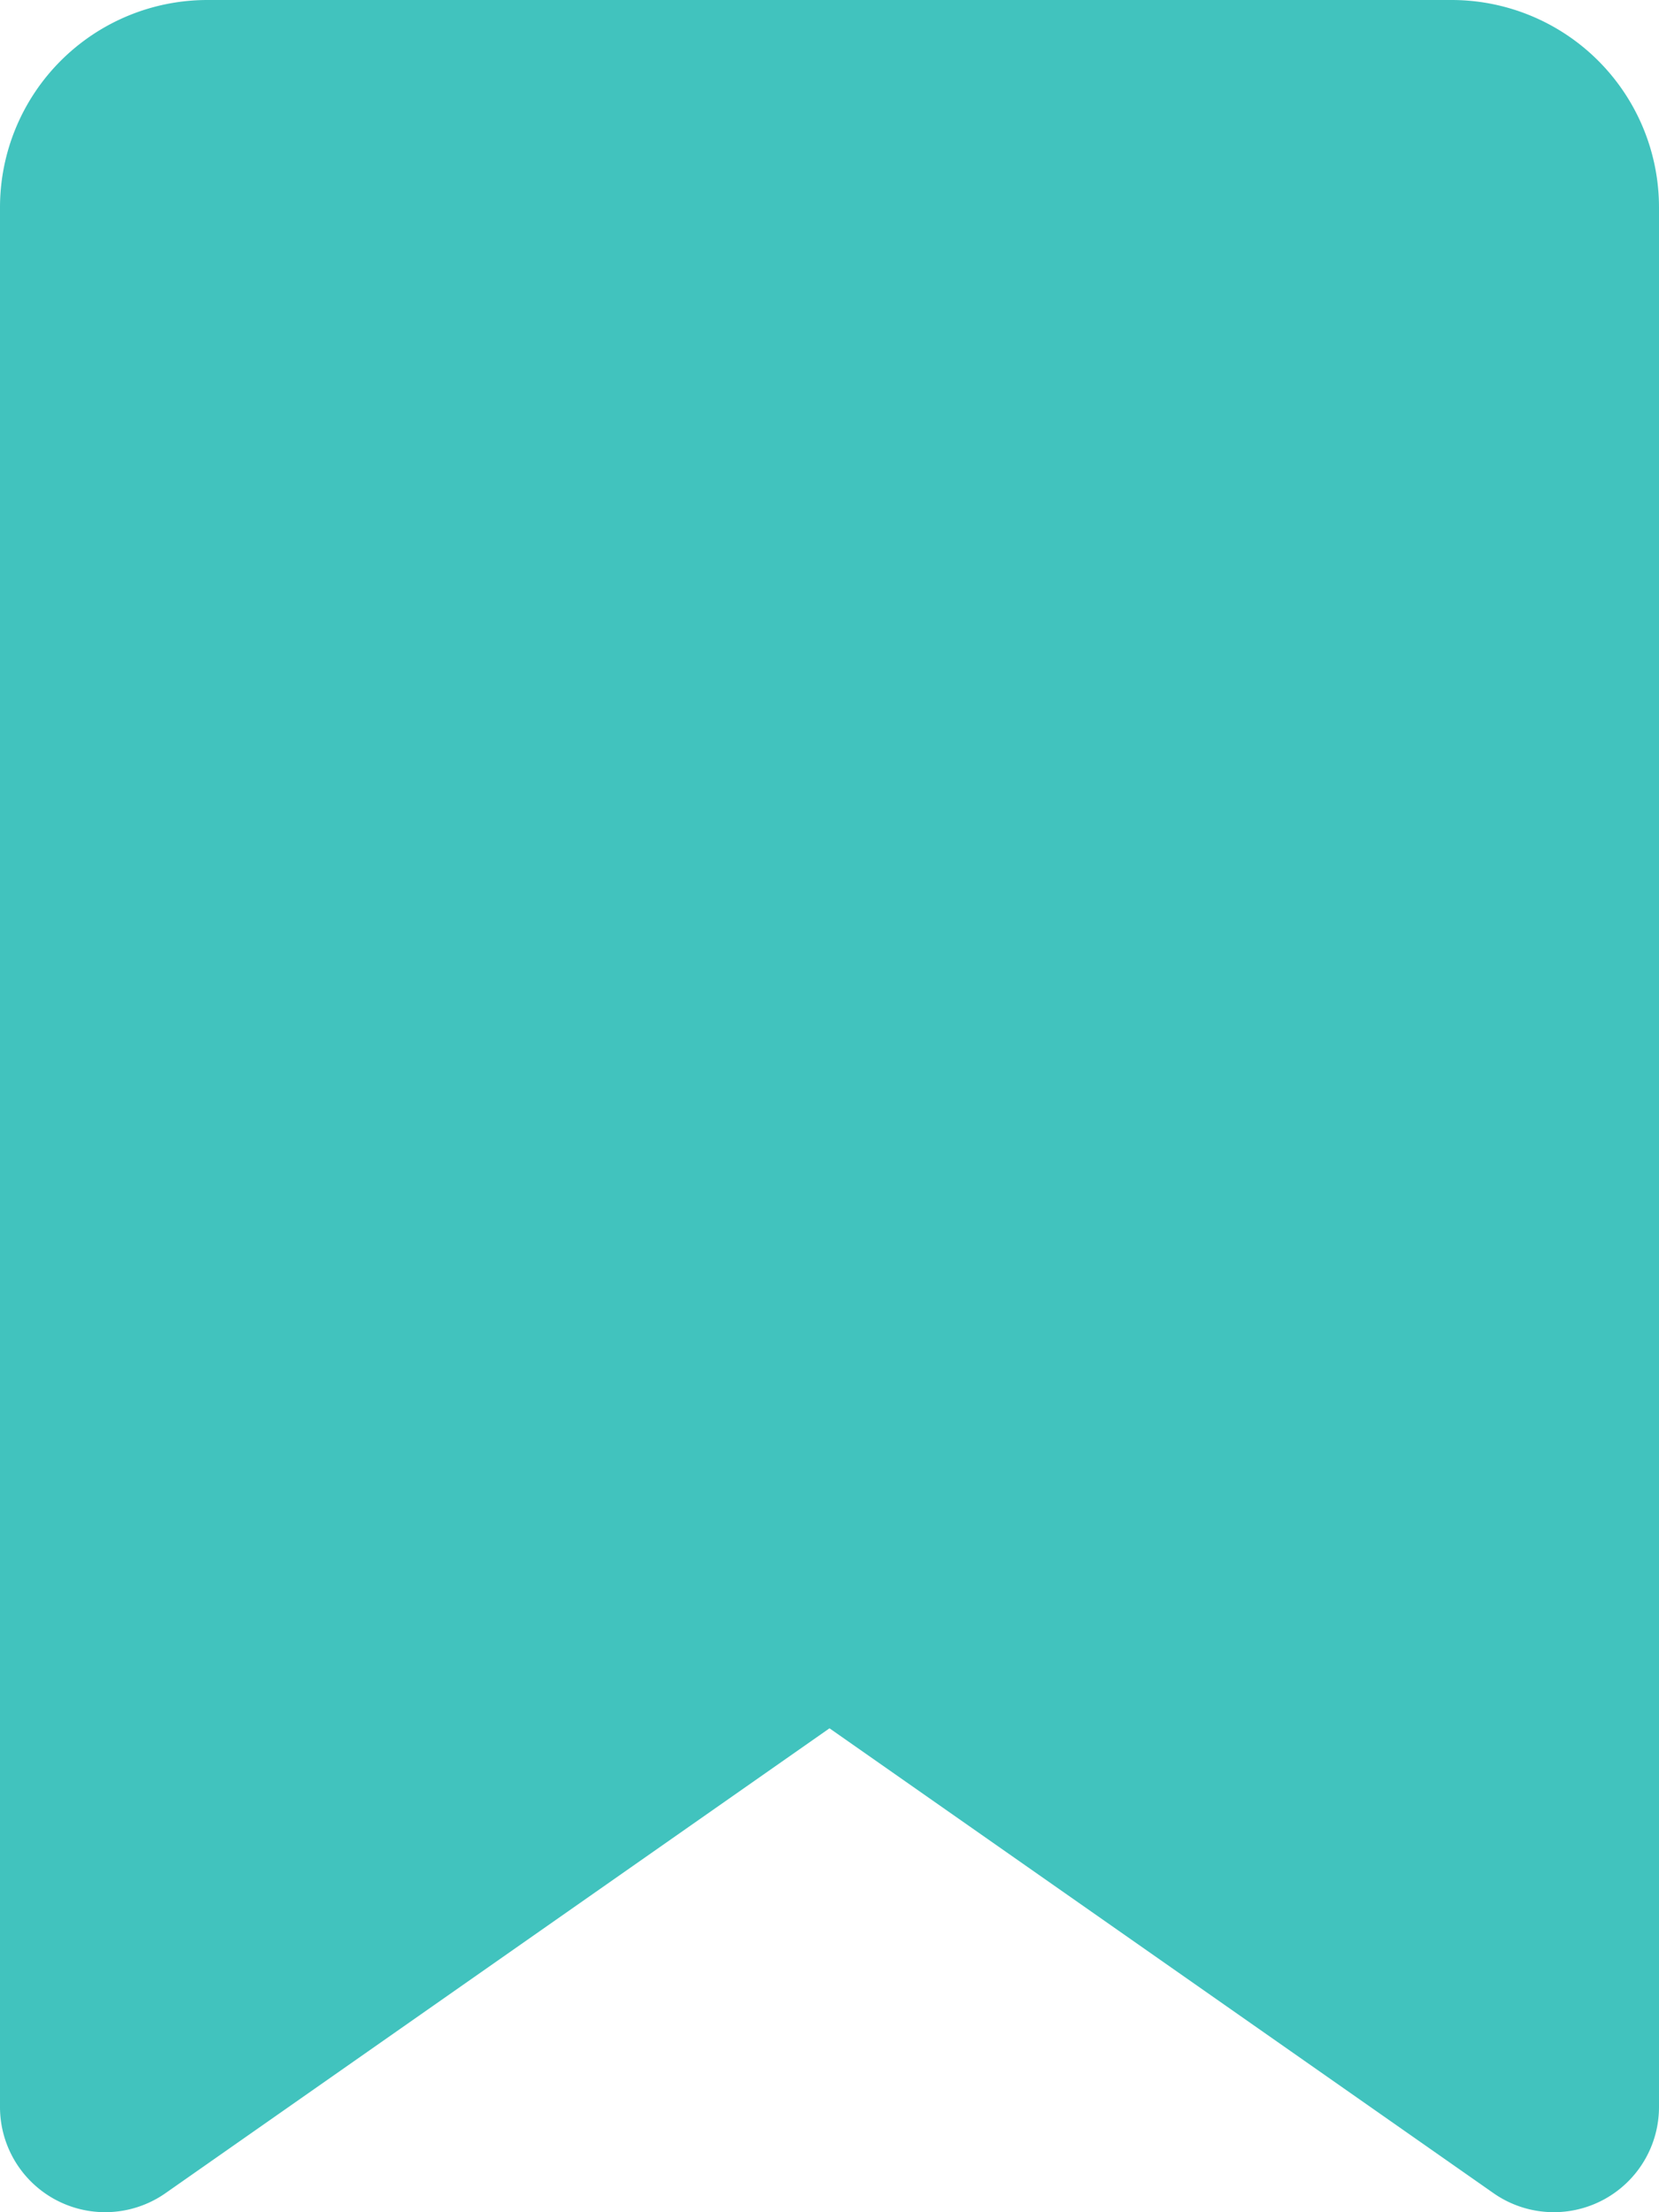 <svg xmlns="http://www.w3.org/2000/svg" width="45" height="60" viewBox="0 0 45 60">
  <path id="bookmark-solid" d="M0,5.625V57.152a2.853,2.853,0,0,0,4.488,2.332L22.5,46.875,40.512,59.484A2.853,2.853,0,0,0,45,57.152V5.625A5.626,5.626,0,0,0,39.375,0H5.625A5.626,5.626,0,0,0,0,5.625Z" fill="#41c3be"/>
</svg>
